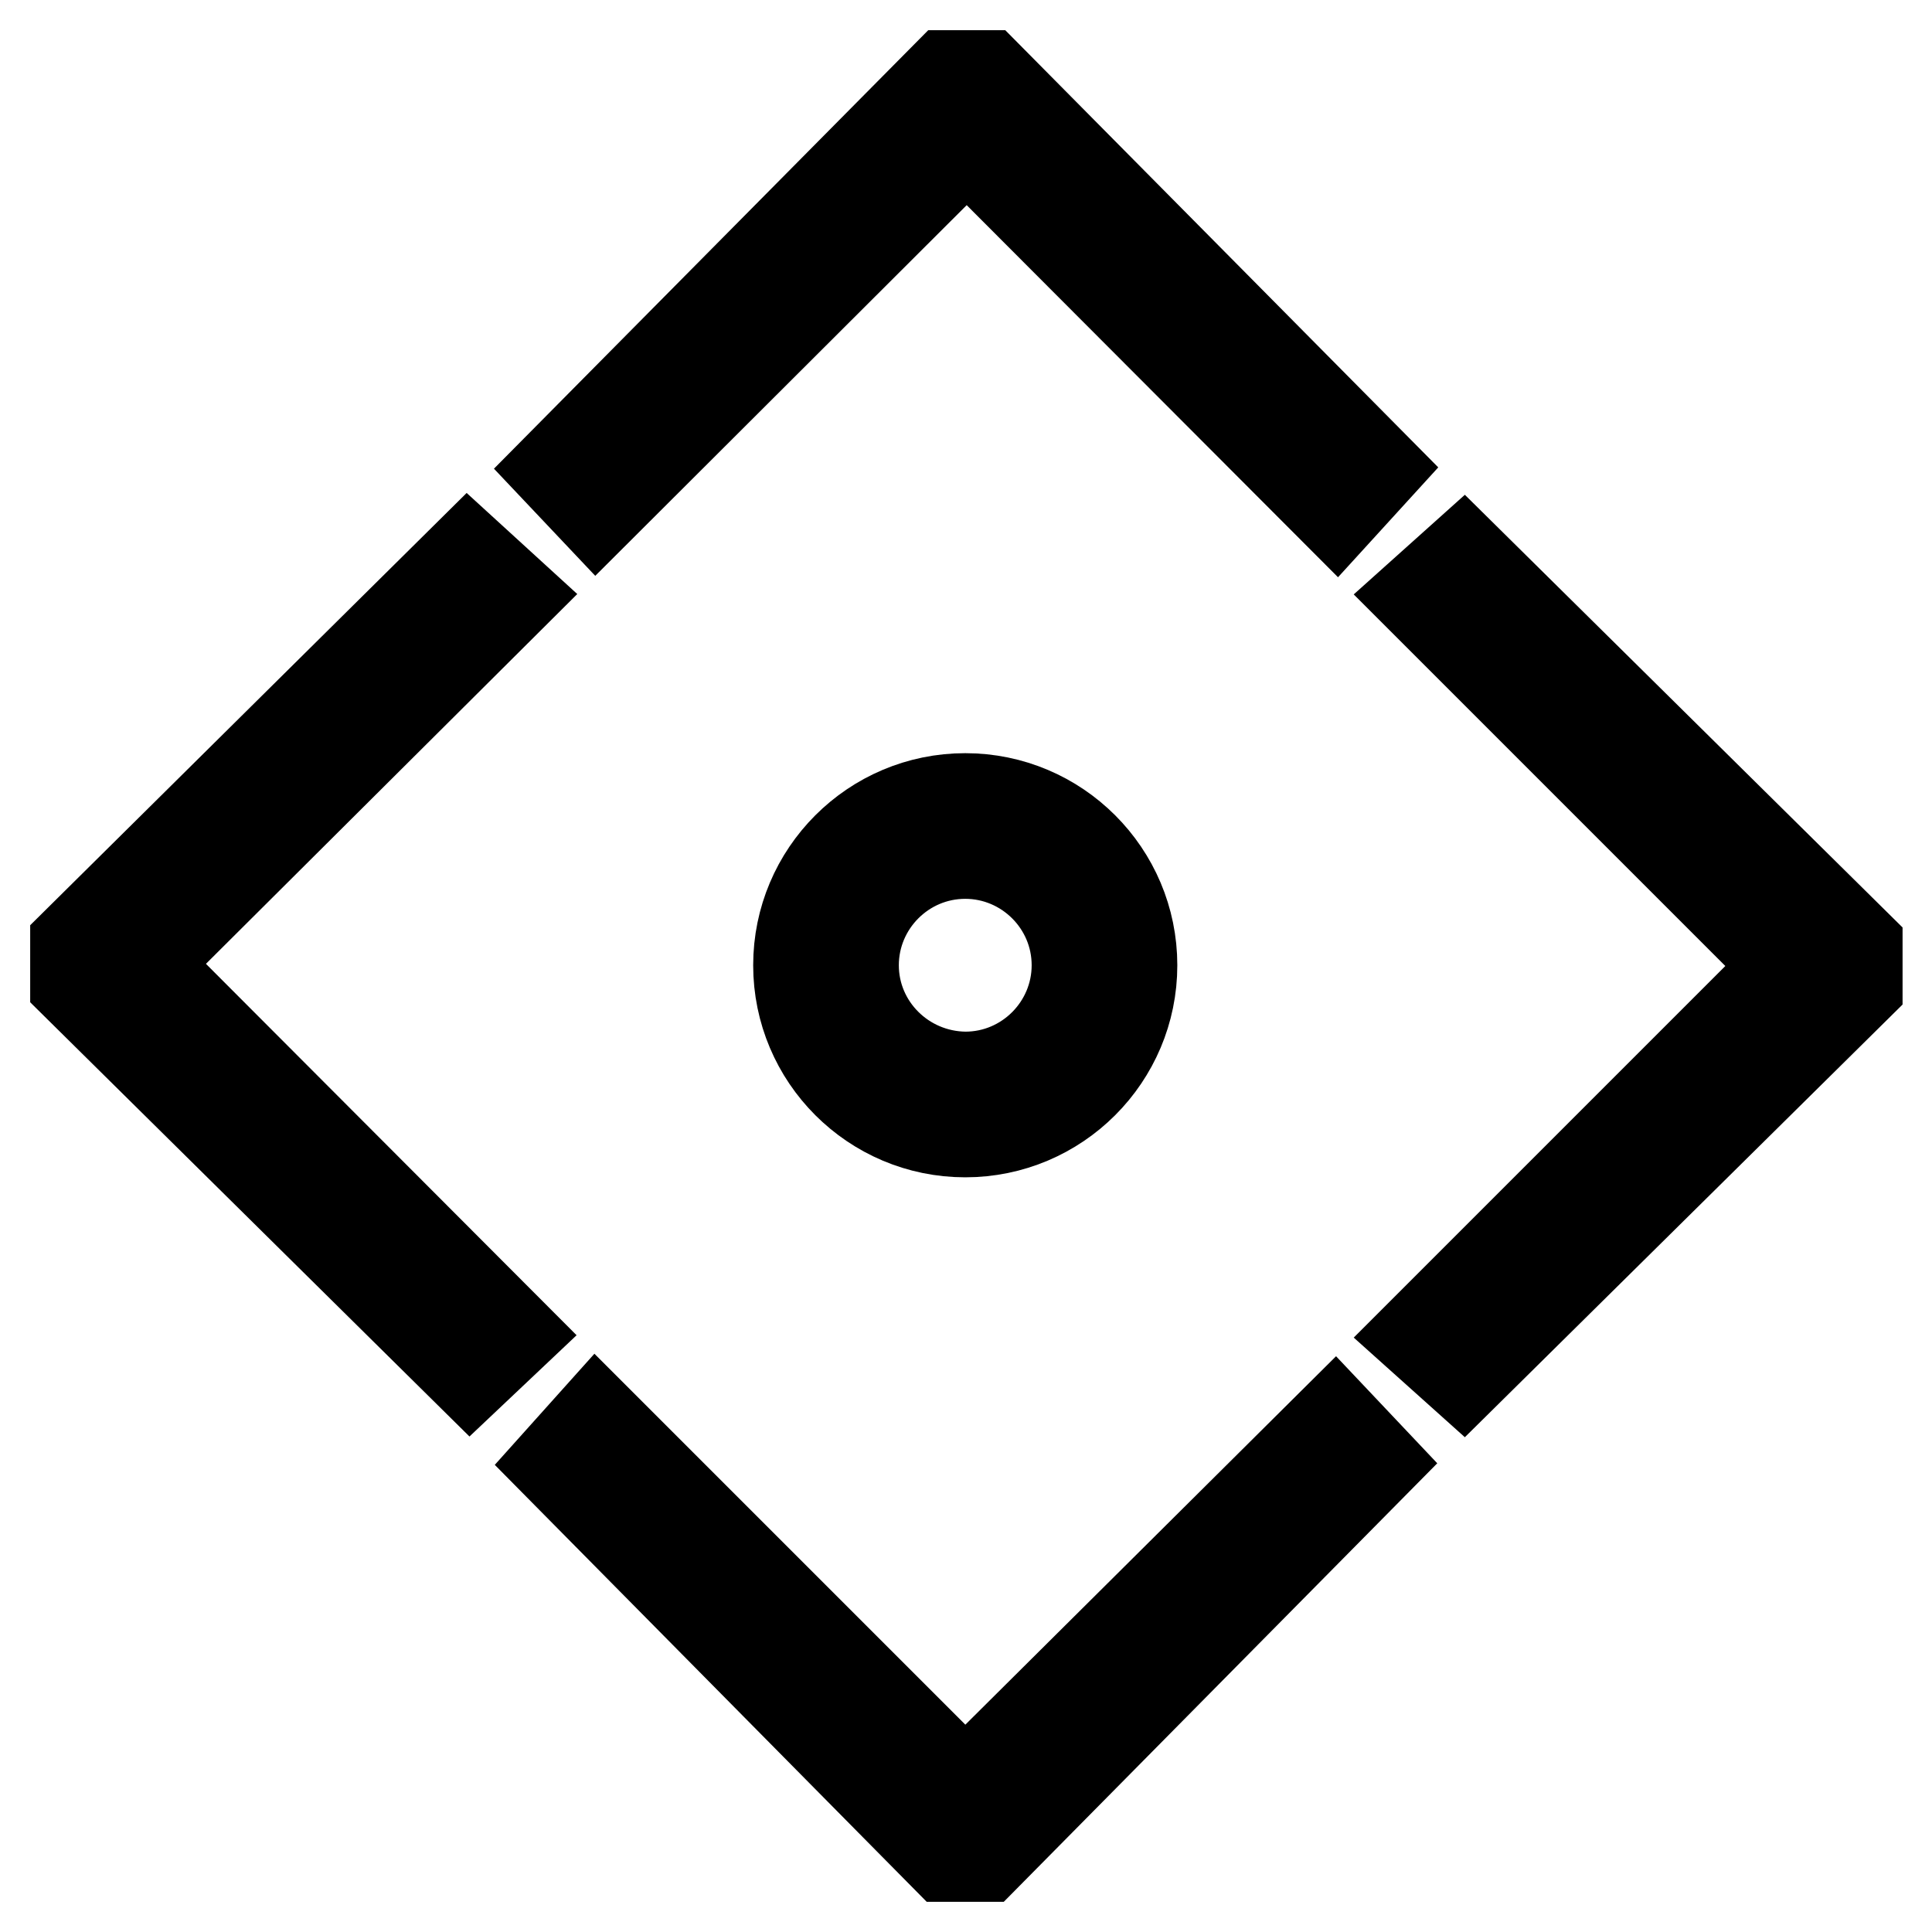 <?xml version="1.0" encoding="utf-8"?>
<!-- Svg Vector Icons : http://www.onlinewebfonts.com/icon -->
<!DOCTYPE svg PUBLIC "-//W3C//DTD SVG 1.1//EN" "http://www.w3.org/Graphics/SVG/1.1/DTD/svg11.dtd">
<svg version="1.1" xmlns="http://www.w3.org/2000/svg" xmlns:xlink="http://www.w3.org/1999/xlink" x="0px" y="0px" viewBox="0 0 256 256" enable-background="new 0 0 256 256" xml:space="preserve">
<g> <path stroke-width="12" fill-opacity="0" stroke="#000000"  d="M127.9,237L79,188.1l-5.2,5.8l51.5,52.1h5.2l51.6-52.2l-5.2-5.5L127.9,237z M125.5,10L73.8,62.2l5.2,5.5 l49.1-49l49,49.1l5.2-5.7L130.7,10H125.5z M150,127.9c0-12.2-9.9-22.1-22.1-22.1c-12.2,0-22.1,9.9-22.1,22.1 c0,12.2,9.9,22.1,22.1,22.1C140.1,150,150,140.1,150,127.9z M113.1,127.9c0-8.1,6.6-14.8,14.8-14.8c8.1,0,14.8,6.6,14.8,14.8 c0,8.1-6.6,14.8-14.8,14.8C119.7,142.6,113.1,136,113.1,127.9z M188.1,79l49,49l-49,49l5.8,5.2l52.2-51.6v-5.2l-52.2-51.6L188.1,79 z M67.8,78.9L62,73.6l-52,51.5v5.2l52.3,51.7l5.5-5.2l-49-49.1L67.8,78.9z"/></g>
</svg>